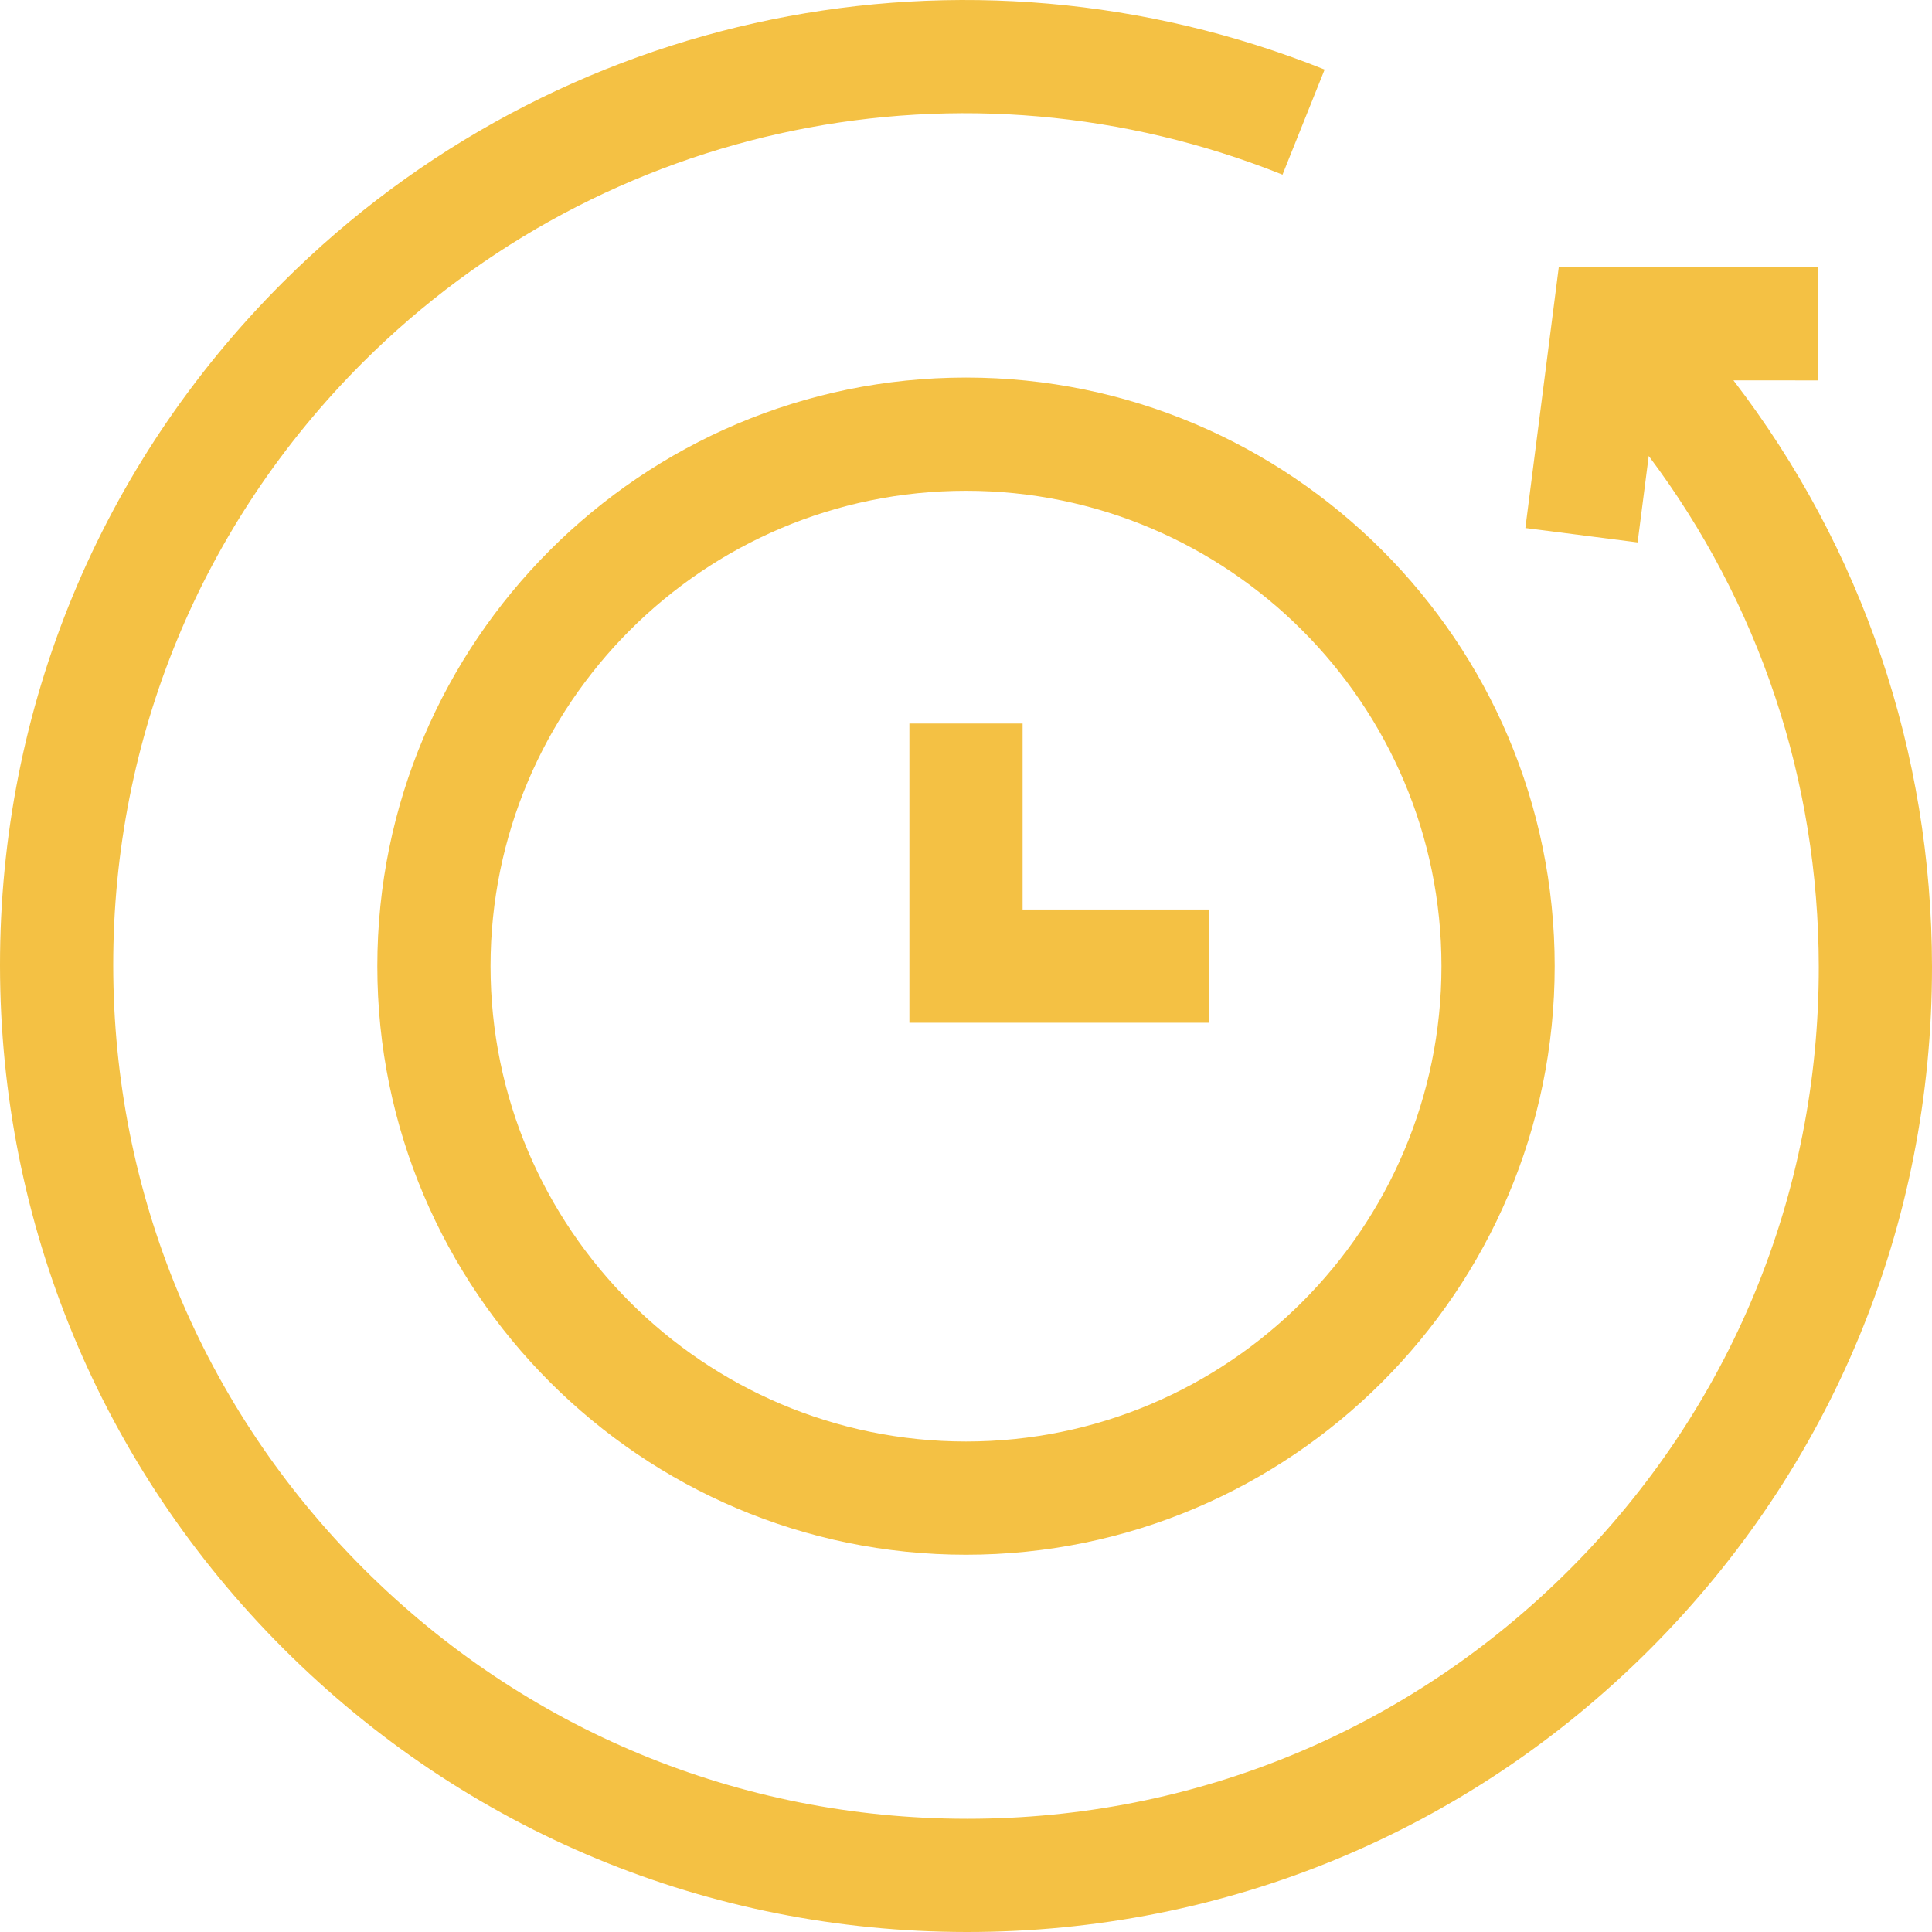 <?xml version="1.0" encoding="UTF-8"?> <svg xmlns="http://www.w3.org/2000/svg" width="40" height="40" viewBox="0 0 40 40" fill="none"> <g clip-path="url(#clip0_21_21)"> <path d="M35.889 7.875L37.634 7.876L37.636 5.533L32.273 5.529L31.581 10.932L33.905 11.23L34.135 9.44C36.417 12.477 37.653 16.153 37.656 20.017C37.66 24.733 35.827 29.164 32.495 32.496C29.166 35.824 24.739 37.657 20.028 37.656H20.015C15.298 37.653 10.863 35.813 7.525 32.476C4.187 29.139 2.347 24.704 2.344 19.988C2.34 15.273 4.173 10.842 7.505 7.51C12.504 2.512 19.981 0.983 26.553 3.616L27.425 1.44C19.98 -1.541 11.511 0.191 5.848 5.853C2.073 9.628 -0.004 14.648 5.50022e-06 19.99C0.004 25.331 2.088 30.354 5.868 34.133C9.647 37.913 14.671 39.996 20.013 40H20.028C25.365 40 30.38 37.924 34.152 34.153C37.927 30.378 40.004 25.358 40 20.016C39.997 15.571 38.553 11.346 35.889 7.875V7.875Z" fill="#F4C144"></path> <path d="M7.812 20.003C7.812 26.722 13.28 32.189 20 32.189C26.72 32.189 32.188 26.722 32.188 20.003C32.188 13.284 26.72 7.817 20 7.817C13.28 7.817 7.812 13.284 7.812 20.003ZM29.844 20.003C29.844 25.43 25.428 29.845 20 29.845C14.572 29.845 10.156 25.43 10.156 20.003C10.156 14.576 14.572 10.161 20 10.161C25.428 10.161 29.844 14.576 29.844 20.003Z" fill="#F4C144"></path> <path d="M18.828 14.98V21.175H25.024V18.831H21.172V14.98H18.828Z" fill="#F4C144"></path> </g> <defs> <clipPath id="clip0_21_21"> <rect width="40" height="40" fill="white"></rect> </clipPath> </defs> </svg> 